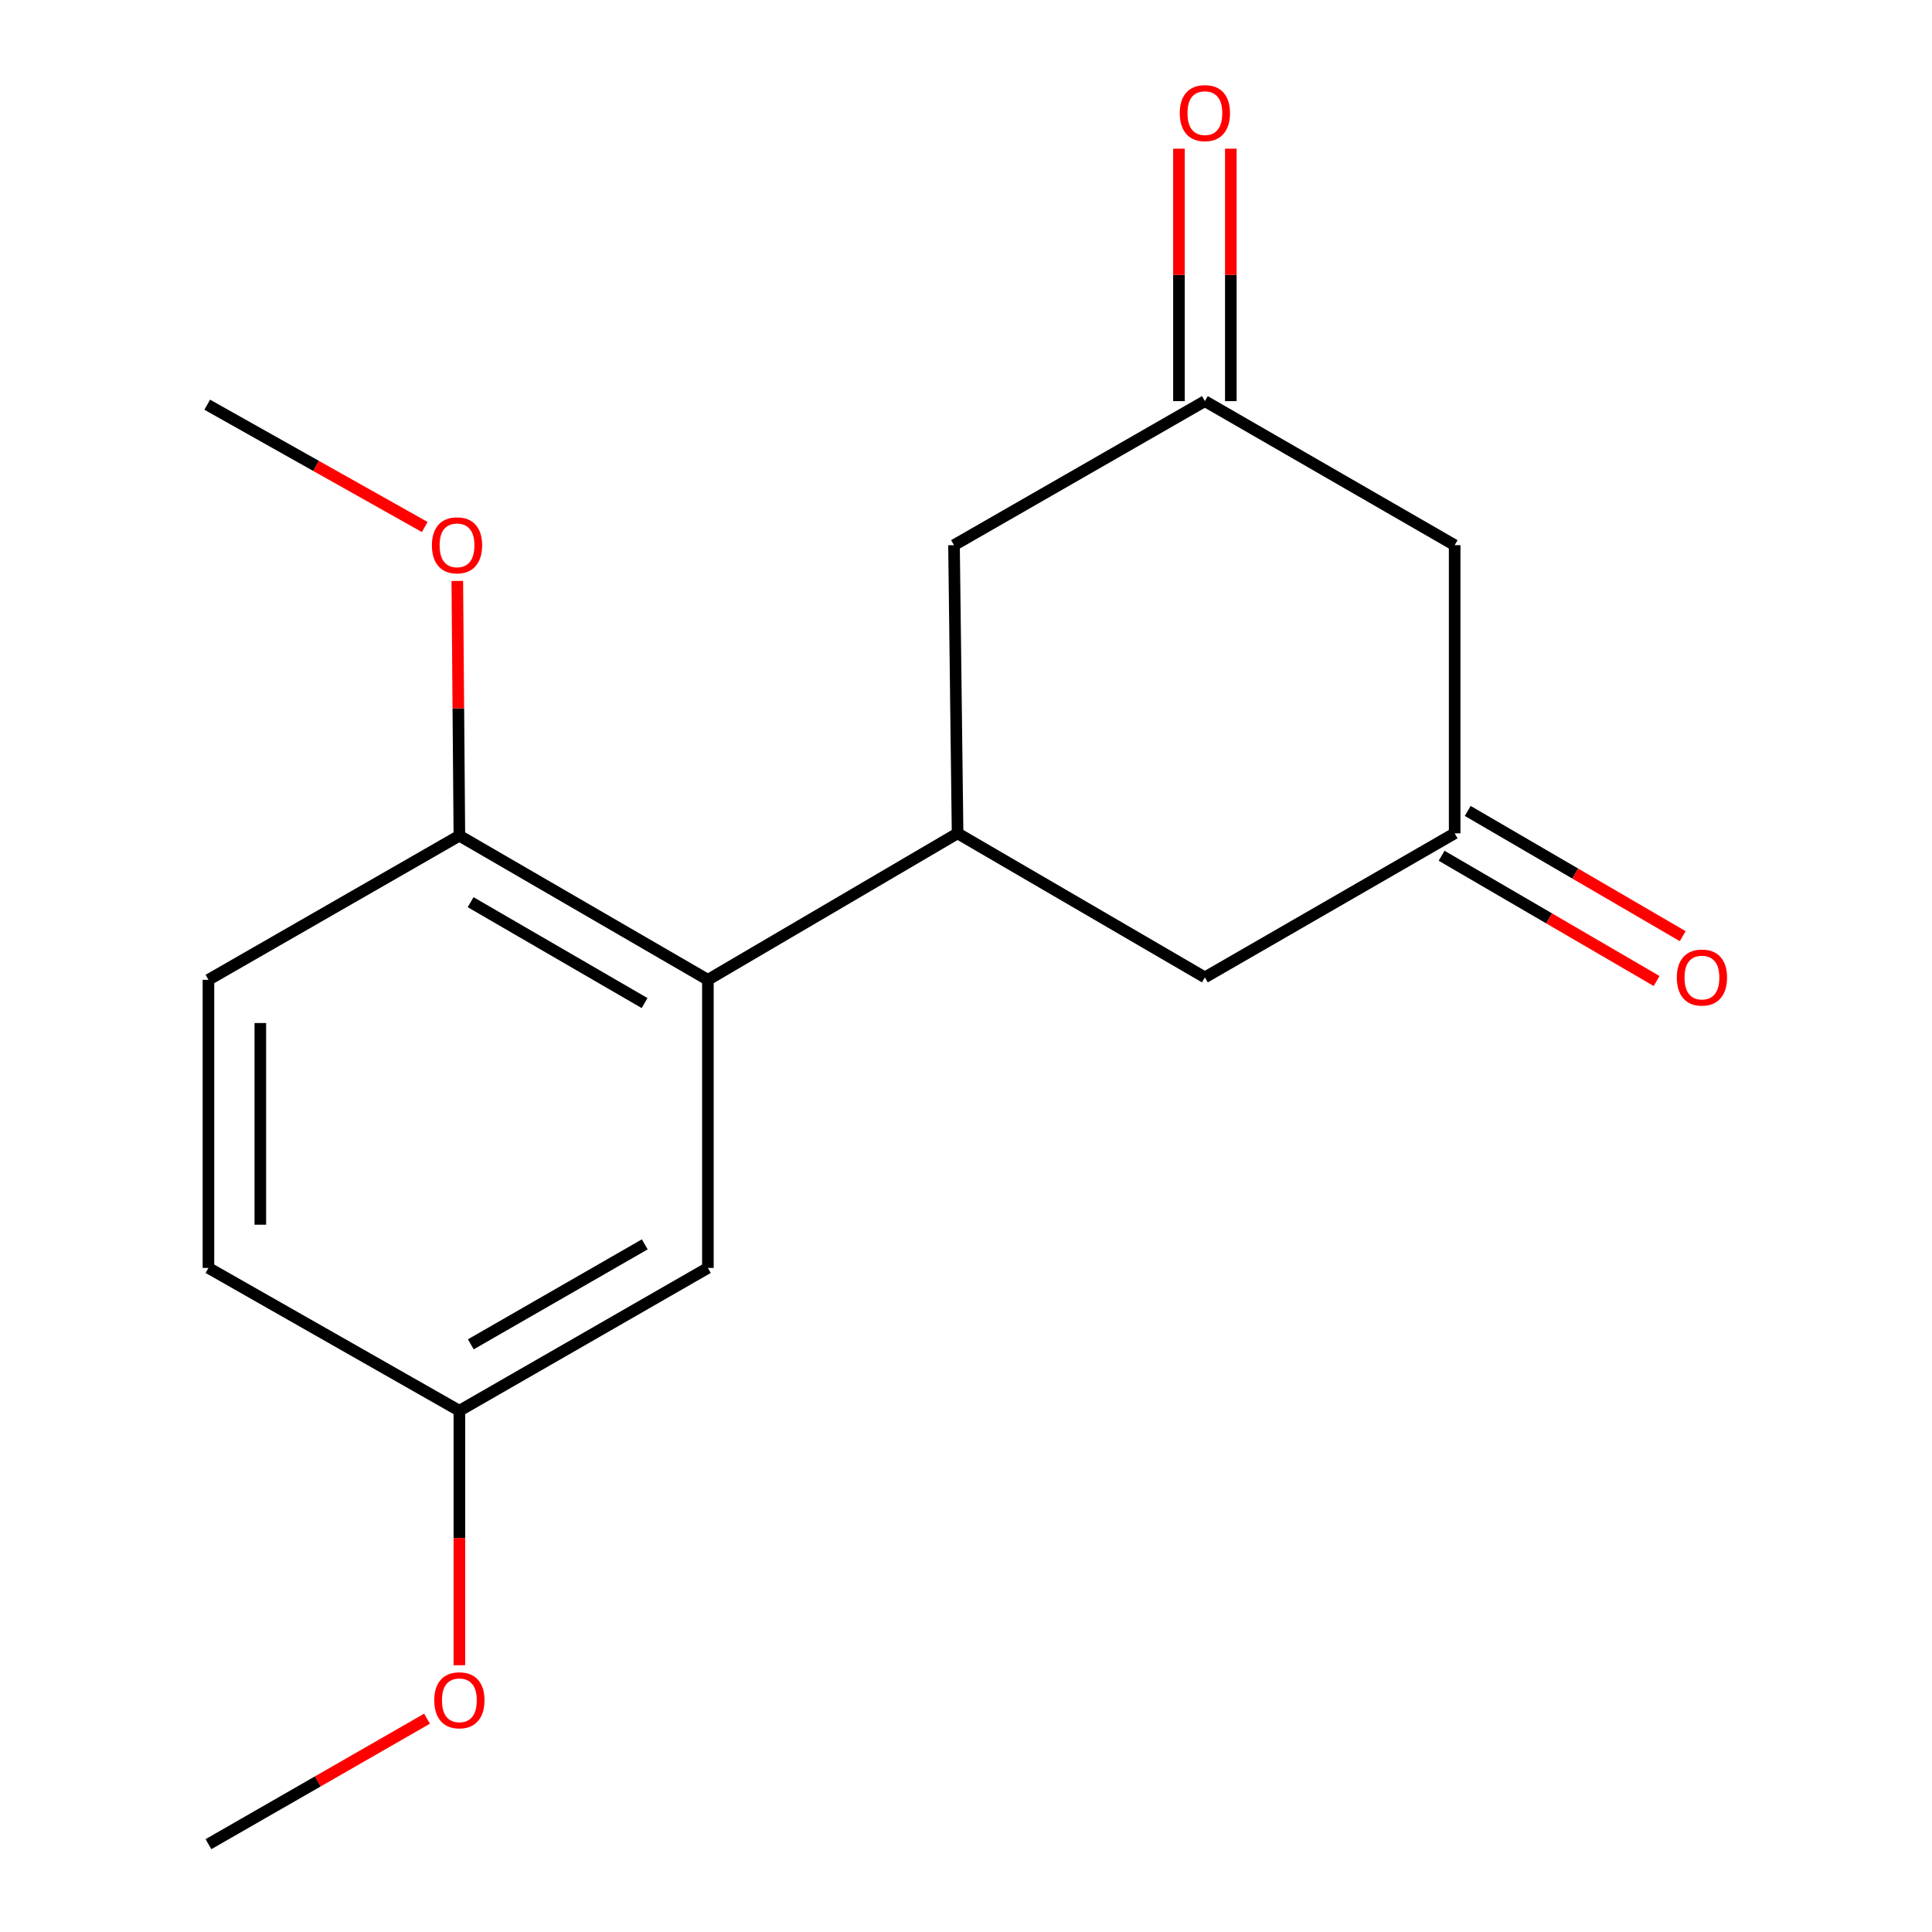 <?xml version='1.0' encoding='iso-8859-1'?>
<svg version='1.1' baseProfile='full'
              xmlns='http://www.w3.org/2000/svg'
                      xmlns:rdkit='http://www.rdkit.org/xml'
                      xmlns:xlink='http://www.w3.org/1999/xlink'
                  xml:space='preserve'
width='1000px' height='1000px' viewBox='0 0 1000 1000'>
<!-- END OF HEADER -->
<rect style='opacity:1.0;fill:#FFFFFF;stroke:none' width='1000' height='1000' x='0' y='0'> </rect>
<path class='bond-0' d='M 495.644,431.333 L 366.403,507.149' style='fill:none;fill-rule:evenodd;stroke:#000000;stroke-width:6px;stroke-linecap:butt;stroke-linejoin:miter;stroke-opacity:1' />
<path class='bond-3' d='M 495.644,431.333 L 623.646,505.896' style='fill:none;fill-rule:evenodd;stroke:#000000;stroke-width:6px;stroke-linecap:butt;stroke-linejoin:miter;stroke-opacity:1' />
<path class='bond-4' d='M 495.644,431.333 L 493.794,282.176' style='fill:none;fill-rule:evenodd;stroke:#000000;stroke-width:6px;stroke-linecap:butt;stroke-linejoin:miter;stroke-opacity:1' />
<path class='bond-6' d='M 366.403,507.149 L 237.774,432.556' style='fill:none;fill-rule:evenodd;stroke:#000000;stroke-width:6px;stroke-linecap:butt;stroke-linejoin:miter;stroke-opacity:1' />
<path class='bond-6' d='M 333.637,519.19 L 243.597,466.975' style='fill:none;fill-rule:evenodd;stroke:#000000;stroke-width:6px;stroke-linecap:butt;stroke-linejoin:miter;stroke-opacity:1' />
<path class='bond-7' d='M 366.403,507.149 L 366.403,656.276' style='fill:none;fill-rule:evenodd;stroke:#000000;stroke-width:6px;stroke-linecap:butt;stroke-linejoin:miter;stroke-opacity:1' />
<path class='bond-1' d='M 752.931,431.333 L 623.646,505.896' style='fill:none;fill-rule:evenodd;stroke:#000000;stroke-width:6px;stroke-linecap:butt;stroke-linejoin:miter;stroke-opacity:1' />
<path class='bond-9' d='M 746.172,442.934 L 801.814,475.35' style='fill:none;fill-rule:evenodd;stroke:#000000;stroke-width:6px;stroke-linecap:butt;stroke-linejoin:miter;stroke-opacity:1' />
<path class='bond-9' d='M 801.814,475.35 L 857.456,507.767' style='fill:none;fill-rule:evenodd;stroke:#FF0000;stroke-width:6px;stroke-linecap:butt;stroke-linejoin:miter;stroke-opacity:1' />
<path class='bond-9' d='M 759.69,419.731 L 815.332,452.147' style='fill:none;fill-rule:evenodd;stroke:#000000;stroke-width:6px;stroke-linecap:butt;stroke-linejoin:miter;stroke-opacity:1' />
<path class='bond-9' d='M 815.332,452.147 L 870.974,484.564' style='fill:none;fill-rule:evenodd;stroke:#FF0000;stroke-width:6px;stroke-linecap:butt;stroke-linejoin:miter;stroke-opacity:1' />
<path class='bond-17' d='M 752.931,431.333 L 752.931,282.176' style='fill:none;fill-rule:evenodd;stroke:#000000;stroke-width:6px;stroke-linecap:butt;stroke-linejoin:miter;stroke-opacity:1' />
<path class='bond-2' d='M 623.646,207.627 L 493.794,282.176' style='fill:none;fill-rule:evenodd;stroke:#000000;stroke-width:6px;stroke-linecap:butt;stroke-linejoin:miter;stroke-opacity:1' />
<path class='bond-5' d='M 623.646,207.627 L 752.931,282.176' style='fill:none;fill-rule:evenodd;stroke:#000000;stroke-width:6px;stroke-linecap:butt;stroke-linejoin:miter;stroke-opacity:1' />
<path class='bond-8' d='M 637.073,207.627 L 637.073,142.293' style='fill:none;fill-rule:evenodd;stroke:#000000;stroke-width:6px;stroke-linecap:butt;stroke-linejoin:miter;stroke-opacity:1' />
<path class='bond-8' d='M 637.073,142.293 L 637.073,76.959' style='fill:none;fill-rule:evenodd;stroke:#FF0000;stroke-width:6px;stroke-linecap:butt;stroke-linejoin:miter;stroke-opacity:1' />
<path class='bond-8' d='M 610.219,207.627 L 610.219,142.293' style='fill:none;fill-rule:evenodd;stroke:#000000;stroke-width:6px;stroke-linecap:butt;stroke-linejoin:miter;stroke-opacity:1' />
<path class='bond-8' d='M 610.219,142.293 L 610.219,76.959' style='fill:none;fill-rule:evenodd;stroke:#FF0000;stroke-width:6px;stroke-linecap:butt;stroke-linejoin:miter;stroke-opacity:1' />
<path class='bond-10' d='M 237.774,432.556 L 107.892,507.149' style='fill:none;fill-rule:evenodd;stroke:#000000;stroke-width:6px;stroke-linecap:butt;stroke-linejoin:miter;stroke-opacity:1' />
<path class='bond-13' d='M 237.774,432.556 L 237.238,366.626' style='fill:none;fill-rule:evenodd;stroke:#000000;stroke-width:6px;stroke-linecap:butt;stroke-linejoin:miter;stroke-opacity:1' />
<path class='bond-13' d='M 237.238,366.626 L 236.702,300.695' style='fill:none;fill-rule:evenodd;stroke:#FF0000;stroke-width:6px;stroke-linecap:butt;stroke-linejoin:miter;stroke-opacity:1' />
<path class='bond-11' d='M 366.403,656.276 L 237.774,730.198' style='fill:none;fill-rule:evenodd;stroke:#000000;stroke-width:6px;stroke-linecap:butt;stroke-linejoin:miter;stroke-opacity:1' />
<path class='bond-11' d='M 333.728,644.082 L 243.688,695.827' style='fill:none;fill-rule:evenodd;stroke:#000000;stroke-width:6px;stroke-linecap:butt;stroke-linejoin:miter;stroke-opacity:1' />
<path class='bond-18' d='M 107.892,507.149 L 107.892,656.276' style='fill:none;fill-rule:evenodd;stroke:#000000;stroke-width:6px;stroke-linecap:butt;stroke-linejoin:miter;stroke-opacity:1' />
<path class='bond-18' d='M 134.746,529.518 L 134.746,633.907' style='fill:none;fill-rule:evenodd;stroke:#000000;stroke-width:6px;stroke-linecap:butt;stroke-linejoin:miter;stroke-opacity:1' />
<path class='bond-12' d='M 237.774,730.198 L 107.892,656.276' style='fill:none;fill-rule:evenodd;stroke:#000000;stroke-width:6px;stroke-linecap:butt;stroke-linejoin:miter;stroke-opacity:1' />
<path class='bond-14' d='M 237.774,730.198 L 237.774,796.058' style='fill:none;fill-rule:evenodd;stroke:#000000;stroke-width:6px;stroke-linecap:butt;stroke-linejoin:miter;stroke-opacity:1' />
<path class='bond-14' d='M 237.774,796.058 L 237.774,861.917' style='fill:none;fill-rule:evenodd;stroke:#FF0000;stroke-width:6px;stroke-linecap:butt;stroke-linejoin:miter;stroke-opacity:1' />
<path class='bond-15' d='M 219.843,272.78 L 163.554,241.129' style='fill:none;fill-rule:evenodd;stroke:#FF0000;stroke-width:6px;stroke-linecap:butt;stroke-linejoin:miter;stroke-opacity:1' />
<path class='bond-15' d='M 163.554,241.129 L 107.266,209.477' style='fill:none;fill-rule:evenodd;stroke:#000000;stroke-width:6px;stroke-linecap:butt;stroke-linejoin:miter;stroke-opacity:1' />
<path class='bond-16' d='M 221.03,889.594 L 164.461,922.07' style='fill:none;fill-rule:evenodd;stroke:#FF0000;stroke-width:6px;stroke-linecap:butt;stroke-linejoin:miter;stroke-opacity:1' />
<path class='bond-16' d='M 164.461,922.07 L 107.892,954.545' style='fill:none;fill-rule:evenodd;stroke:#000000;stroke-width:6px;stroke-linecap:butt;stroke-linejoin:miter;stroke-opacity:1' />
<path  class='atom-9' d='M 610.646 58.55
Q 610.646 51.75, 614.006 47.95
Q 617.366 44.15, 623.646 44.15
Q 629.926 44.15, 633.286 47.95
Q 636.646 51.75, 636.646 58.55
Q 636.646 65.43, 633.246 69.35
Q 629.846 73.23, 623.646 73.23
Q 617.406 73.23, 614.006 69.35
Q 610.646 65.47, 610.646 58.55
M 623.646 70.03
Q 627.966 70.03, 630.286 67.15
Q 632.646 64.23, 632.646 58.55
Q 632.646 52.99, 630.286 50.19
Q 627.966 47.35, 623.646 47.35
Q 619.326 47.35, 616.966 50.15
Q 614.646 52.95, 614.646 58.55
Q 614.646 64.27, 616.966 67.15
Q 619.326 70.03, 623.646 70.03
' fill='#FF0000'/>
<path  class='atom-10' d='M 867.918 505.976
Q 867.918 499.176, 871.278 495.376
Q 874.638 491.576, 880.918 491.576
Q 887.198 491.576, 890.558 495.376
Q 893.918 499.176, 893.918 505.976
Q 893.918 512.856, 890.518 516.776
Q 887.118 520.656, 880.918 520.656
Q 874.678 520.656, 871.278 516.776
Q 867.918 512.896, 867.918 505.976
M 880.918 517.456
Q 885.238 517.456, 887.558 514.576
Q 889.918 511.656, 889.918 505.976
Q 889.918 500.416, 887.558 497.616
Q 885.238 494.776, 880.918 494.776
Q 876.598 494.776, 874.238 497.576
Q 871.918 500.376, 871.918 505.976
Q 871.918 511.696, 874.238 514.576
Q 876.598 517.456, 880.918 517.456
' fill='#FF0000'/>
<path  class='atom-14' d='M 223.551 282.256
Q 223.551 275.456, 226.911 271.656
Q 230.271 267.856, 236.551 267.856
Q 242.831 267.856, 246.191 271.656
Q 249.551 275.456, 249.551 282.256
Q 249.551 289.136, 246.151 293.056
Q 242.751 296.936, 236.551 296.936
Q 230.311 296.936, 226.911 293.056
Q 223.551 289.176, 223.551 282.256
M 236.551 293.736
Q 240.871 293.736, 243.191 290.856
Q 245.551 287.936, 245.551 282.256
Q 245.551 276.696, 243.191 273.896
Q 240.871 271.056, 236.551 271.056
Q 232.231 271.056, 229.871 273.856
Q 227.551 276.656, 227.551 282.256
Q 227.551 287.976, 229.871 290.856
Q 232.231 293.736, 236.551 293.736
' fill='#FF0000'/>
<path  class='atom-15' d='M 224.774 880.062
Q 224.774 873.262, 228.134 869.462
Q 231.494 865.662, 237.774 865.662
Q 244.054 865.662, 247.414 869.462
Q 250.774 873.262, 250.774 880.062
Q 250.774 886.942, 247.374 890.862
Q 243.974 894.742, 237.774 894.742
Q 231.534 894.742, 228.134 890.862
Q 224.774 886.982, 224.774 880.062
M 237.774 891.542
Q 242.094 891.542, 244.414 888.662
Q 246.774 885.742, 246.774 880.062
Q 246.774 874.502, 244.414 871.702
Q 242.094 868.862, 237.774 868.862
Q 233.454 868.862, 231.094 871.662
Q 228.774 874.462, 228.774 880.062
Q 228.774 885.782, 231.094 888.662
Q 233.454 891.542, 237.774 891.542
' fill='#FF0000'/>
</svg>
